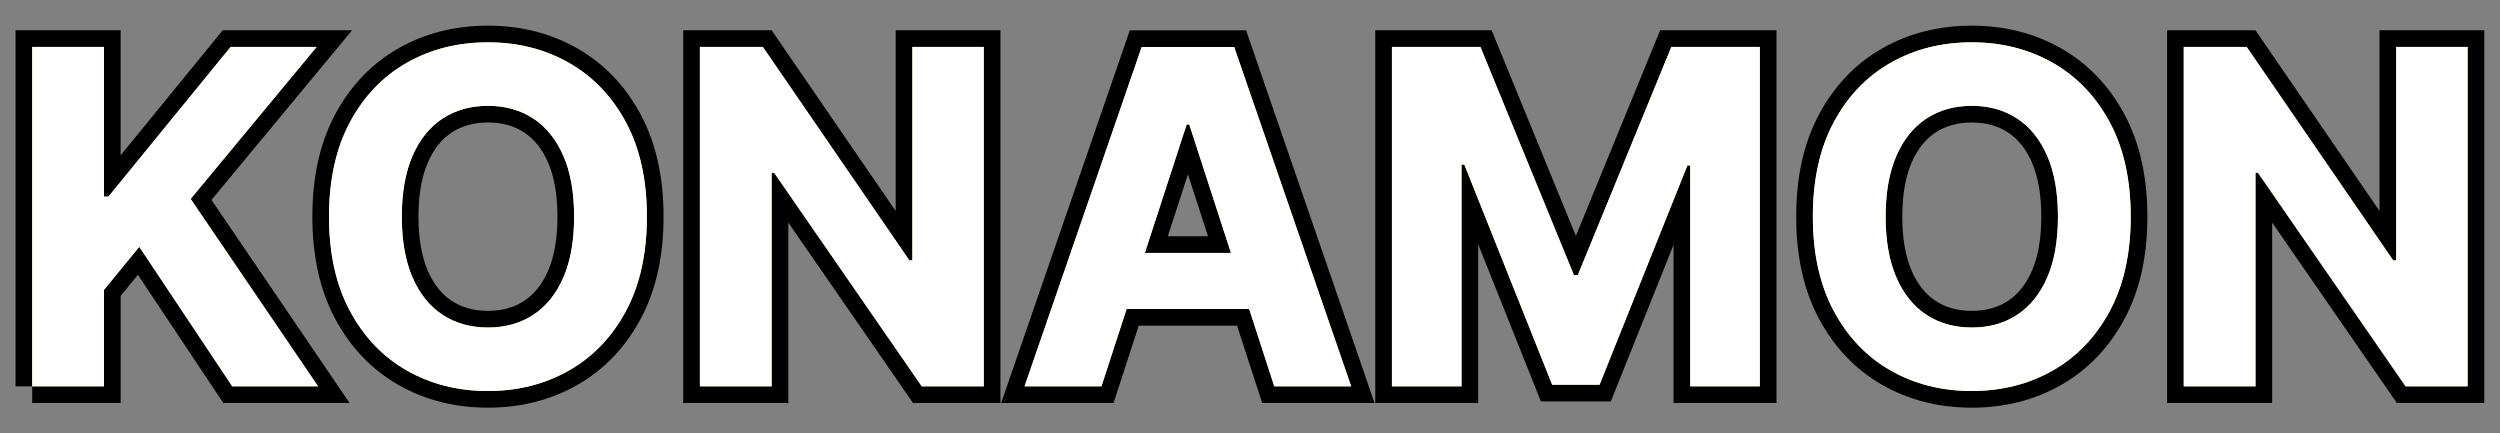 <?xml version="1.0" encoding="UTF-8"?><svg id="_レイヤー_1" xmlns="http://www.w3.org/2000/svg" width="300" height="52" viewBox="0 0 300 52"><rect x="0" y="0" width="300" height="52" fill="#808080" stroke="none"/><path d="m3.866,46.363V5.636h8.61v17.957h.537L27.67,5.636h10.321l-15.113,18.235,15.292,22.491h-10.301l-11.156-16.744-4.236,5.171v11.573H3.866Z" fill="none" stroke="#000" stroke-width="4"/><path d="m77.625,26c0,4.441-.839,8.221-2.516,11.336-1.678,3.115-3.958,5.492-6.842,7.129-2.883,1.637-6.121,2.455-9.714,2.455-3.62,0-6.868-.821-9.745-2.465-2.877-1.645-5.15-4.023-6.82-7.14-1.67-3.115-2.506-6.888-2.506-11.315,0-4.441.836-8.219,2.506-11.335,1.67-3.115,3.943-5.491,6.82-7.13,2.877-1.637,6.125-2.455,9.745-2.455,3.593,0,6.831.818,9.714,2.455,2.884,1.639,5.164,4.015,6.842,7.13,1.677,3.116,2.516,6.894,2.516,11.335Zm-8.73,0c0-2.877-.428-5.303-1.283-7.278-.855-1.976-2.058-3.474-3.609-4.494-1.551-1.02-3.367-1.531-5.448-1.531s-3.897.511-5.449,1.531c-1.551,1.02-2.754,2.519-3.609,4.494-.855,1.976-1.282,4.401-1.282,7.278s.428,5.303,1.282,7.278c.856,1.976,2.059,3.474,3.609,4.495,1.552,1.02,3.368,1.531,5.449,1.531s3.897-.511,5.448-1.531c1.552-1.022,2.755-2.519,3.609-4.495.856-1.976,1.283-4.401,1.283-7.278Z" fill="none" stroke="#000" stroke-width="4"/><path d="m118.053,5.636v40.727h-7.438l-17.719-25.633h-.298v25.633h-8.61V5.636h7.557l17.58,25.613h.357V5.636h8.57Z" fill="none" stroke="#000" stroke-width="4"/><path d="m132.172,46.363h-9.227l14.059-40.727h11.098l14.039,40.727h-9.227l-10.202-31.42h-.318l-10.222,31.42Zm-.576-16.008h21.795v6.721h-21.795v-6.721Z" fill="none" stroke="#000" stroke-width="4"/><path d="m167.032,5.636h10.62l11.215,27.363h.477l11.216-27.363h10.619v40.727h-8.352v-26.508h-.338l-10.54,26.31h-5.688l-10.54-26.409h-.338v26.607h-8.352V5.636Z" fill="none" stroke="#000" stroke-width="4"/><path d="m255.685,26c0,4.441-.838,8.221-2.516,11.336s-3.957,5.492-6.841,7.129-6.122,2.455-9.714,2.455c-3.62,0-6.868-.821-9.745-2.465-2.877-1.645-5.15-4.023-6.821-7.14-1.67-3.115-2.506-6.888-2.506-11.315,0-4.441.836-8.219,2.506-11.335,1.671-3.115,3.944-5.491,6.821-7.13,2.877-1.637,6.125-2.455,9.745-2.455,3.592,0,6.83.818,9.714,2.455,2.884,1.639,5.163,4.015,6.841,7.13,1.678,3.116,2.516,6.894,2.516,11.335Zm-8.73,0c0-2.877-.428-5.303-1.282-7.278s-2.058-3.474-3.609-4.494-3.368-1.531-5.448-1.531c-2.082,0-3.898.511-5.449,1.531s-2.754,2.519-3.609,4.494-1.283,4.401-1.283,7.278.428,5.303,1.283,7.278,2.059,3.474,3.609,4.495c1.551,1.02,3.367,1.531,5.449,1.531,2.08,0,3.897-.511,5.448-1.531,1.552-1.022,2.755-2.519,3.609-4.495s1.282-4.401,1.282-7.278Z" fill="none" stroke="#000" stroke-width="4"/><path d="m296.113,5.636v40.727h-7.438l-17.719-25.633h-.298v25.633h-8.61V5.636h7.557l17.58,25.613h.357V5.636h8.57Z" fill="none" stroke="#000" stroke-width="4"/><path d="m3.866,46.363V5.636h8.61v17.957h.537L27.67,5.636h10.321l-15.113,18.235,15.292,22.491h-10.301l-11.156-16.744-4.236,5.171v11.573H3.866Z" fill="#dfc141" stroke-width="0"/><path d="m77.625,26c0,4.441-.839,8.221-2.516,11.336-1.678,3.115-3.958,5.492-6.842,7.129-2.883,1.637-6.121,2.455-9.714,2.455-3.62,0-6.868-.821-9.745-2.465-2.877-1.645-5.15-4.023-6.82-7.14-1.67-3.115-2.506-6.888-2.506-11.315,0-4.441.836-8.219,2.506-11.335,1.67-3.115,3.943-5.491,6.82-7.13,2.877-1.637,6.125-2.455,9.745-2.455,3.593,0,6.831.818,9.714,2.455,2.884,1.639,5.164,4.015,6.842,7.13,1.677,3.116,2.516,6.894,2.516,11.335Zm-8.73,0c0-2.877-.428-5.303-1.283-7.278-.855-1.976-2.058-3.474-3.609-4.494-1.551-1.02-3.367-1.531-5.448-1.531s-3.897.511-5.449,1.531c-1.551,1.02-2.754,2.519-3.609,4.494-.855,1.976-1.282,4.401-1.282,7.278s.428,5.303,1.282,7.278c.856,1.976,2.059,3.474,3.609,4.495,1.552,1.02,3.368,1.531,5.449,1.531s3.897-.511,5.448-1.531c1.552-1.022,2.755-2.519,3.609-4.495.856-1.976,1.283-4.401,1.283-7.278Z" fill="#dfc141" stroke-width="0"/><path d="m118.053,5.636v40.727h-7.438l-17.719-25.633h-.298v25.633h-8.61V5.636h7.557l17.58,25.613h.357V5.636h8.57Z" fill="#dfc141" stroke-width="0"/><path d="m132.172,46.363h-9.227l14.059-40.727h11.098l14.039,40.727h-9.227l-10.202-31.42h-.318l-10.222,31.42Zm-.576-16.008h21.795v6.721h-21.795v-6.721Z" fill="#dfc141" stroke-width="0"/><path d="m167.032,5.636h10.62l11.215,27.363h.477l11.216-27.363h10.619v40.727h-8.352v-26.508h-.338l-10.54,26.31h-5.688l-10.54-26.409h-.338v26.607h-8.352V5.636Z" fill="#dfc141" stroke-width="0"/><path d="m255.685,26c0,4.441-.838,8.221-2.516,11.336s-3.957,5.492-6.841,7.129-6.122,2.455-9.714,2.455c-3.62,0-6.868-.821-9.745-2.465-2.877-1.645-5.15-4.023-6.821-7.14-1.67-3.115-2.506-6.888-2.506-11.315,0-4.441.836-8.219,2.506-11.335,1.671-3.115,3.944-5.491,6.821-7.13,2.877-1.637,6.125-2.455,9.745-2.455,3.592,0,6.83.818,9.714,2.455,2.884,1.639,5.163,4.015,6.841,7.13,1.678,3.116,2.516,6.894,2.516,11.335Zm-8.73,0c0-2.877-.428-5.303-1.282-7.278s-2.058-3.474-3.609-4.494-3.368-1.531-5.448-1.531c-2.082,0-3.898.511-5.449,1.531s-2.754,2.519-3.609,4.494-1.283,4.401-1.283,7.278.428,5.303,1.283,7.278,2.059,3.474,3.609,4.495c1.551,1.02,3.367,1.531,5.449,1.531,2.08,0,3.897-.511,5.448-1.531,1.552-1.022,2.755-2.519,3.609-4.495s1.282-4.401,1.282-7.278Z" fill="#dfc141" stroke-width="0"/><path d="m296.113,5.636v40.727h-7.438l-17.719-25.633h-.298v25.633h-8.61V5.636h7.557l17.58,25.613h.357V5.636h8.57Z" fill="#dfc141" stroke-width="0"/><path d="m3.866,46.363V5.636h8.61v17.957h.537L27.67,5.636h10.321l-15.113,18.235,15.292,22.491h-10.301l-11.156-16.744-4.236,5.171v11.573H3.866Z" fill="#fff" stroke-width="0"/><path d="m77.625,26c0,4.441-.839,8.221-2.516,11.336-1.678,3.115-3.958,5.492-6.842,7.129-2.883,1.637-6.121,2.455-9.714,2.455-3.62,0-6.868-.821-9.745-2.465-2.877-1.645-5.15-4.023-6.82-7.14-1.67-3.115-2.506-6.888-2.506-11.315,0-4.441.836-8.219,2.506-11.335,1.67-3.115,3.943-5.491,6.82-7.13,2.877-1.637,6.125-2.455,9.745-2.455,3.593,0,6.831.818,9.714,2.455,2.884,1.639,5.164,4.015,6.842,7.13,1.677,3.116,2.516,6.894,2.516,11.335Zm-8.73,0c0-2.877-.428-5.303-1.283-7.278-.855-1.976-2.058-3.474-3.609-4.494-1.551-1.02-3.367-1.531-5.448-1.531s-3.897.511-5.449,1.531c-1.551,1.02-2.754,2.519-3.609,4.494-.855,1.976-1.282,4.401-1.282,7.278s.428,5.303,1.282,7.278c.856,1.976,2.059,3.474,3.609,4.495,1.552,1.02,3.368,1.531,5.449,1.531s3.897-.511,5.448-1.531c1.552-1.022,2.755-2.519,3.609-4.495.856-1.976,1.283-4.401,1.283-7.278Z" fill="#fff" stroke-width="0"/><path d="m118.053,5.636v40.727h-7.438l-17.719-25.633h-.298v25.633h-8.61V5.636h7.557l17.58,25.613h.357V5.636h8.57Z" fill="#fff" stroke-width="0"/><path d="m132.172,46.363h-9.227l14.059-40.727h11.098l14.039,40.727h-9.227l-10.202-31.42h-.318l-10.222,31.42Zm-.576-16.008h21.795v6.721h-21.795v-6.721Z" fill="#fff" stroke-width="0"/><path d="m167.032,5.636h10.62l11.215,27.363h.477l11.216-27.363h10.619v40.727h-8.352v-26.508h-.338l-10.54,26.31h-5.688l-10.54-26.409h-.338v26.607h-8.352V5.636Z" fill="#fff" stroke-width="0"/><path d="m255.685,26c0,4.441-.838,8.221-2.516,11.336s-3.957,5.492-6.841,7.129-6.122,2.455-9.714,2.455c-3.62,0-6.868-.821-9.745-2.465-2.877-1.645-5.15-4.023-6.821-7.14-1.67-3.115-2.506-6.888-2.506-11.315,0-4.441.836-8.219,2.506-11.335,1.671-3.115,3.944-5.491,6.821-7.13,2.877-1.637,6.125-2.455,9.745-2.455,3.592,0,6.83.818,9.714,2.455,2.884,1.639,5.163,4.015,6.841,7.13,1.678,3.116,2.516,6.894,2.516,11.335Zm-8.73,0c0-2.877-.428-5.303-1.282-7.278s-2.058-3.474-3.609-4.494-3.368-1.531-5.448-1.531c-2.082,0-3.898.511-5.449,1.531s-2.754,2.519-3.609,4.494-1.283,4.401-1.283,7.278.428,5.303,1.283,7.278,2.059,3.474,3.609,4.495c1.551,1.02,3.367,1.531,5.449,1.531,2.08,0,3.897-.511,5.448-1.531,1.552-1.022,2.755-2.519,3.609-4.495s1.282-4.401,1.282-7.278Z" fill="#fff" stroke-width="0"/><path d="m296.113,5.636v40.727h-7.438l-17.719-25.633h-.298v25.633h-8.61V5.636h7.557l17.58,25.613h.357V5.636h8.57Z" fill="#fff" stroke-width="0"/></svg>